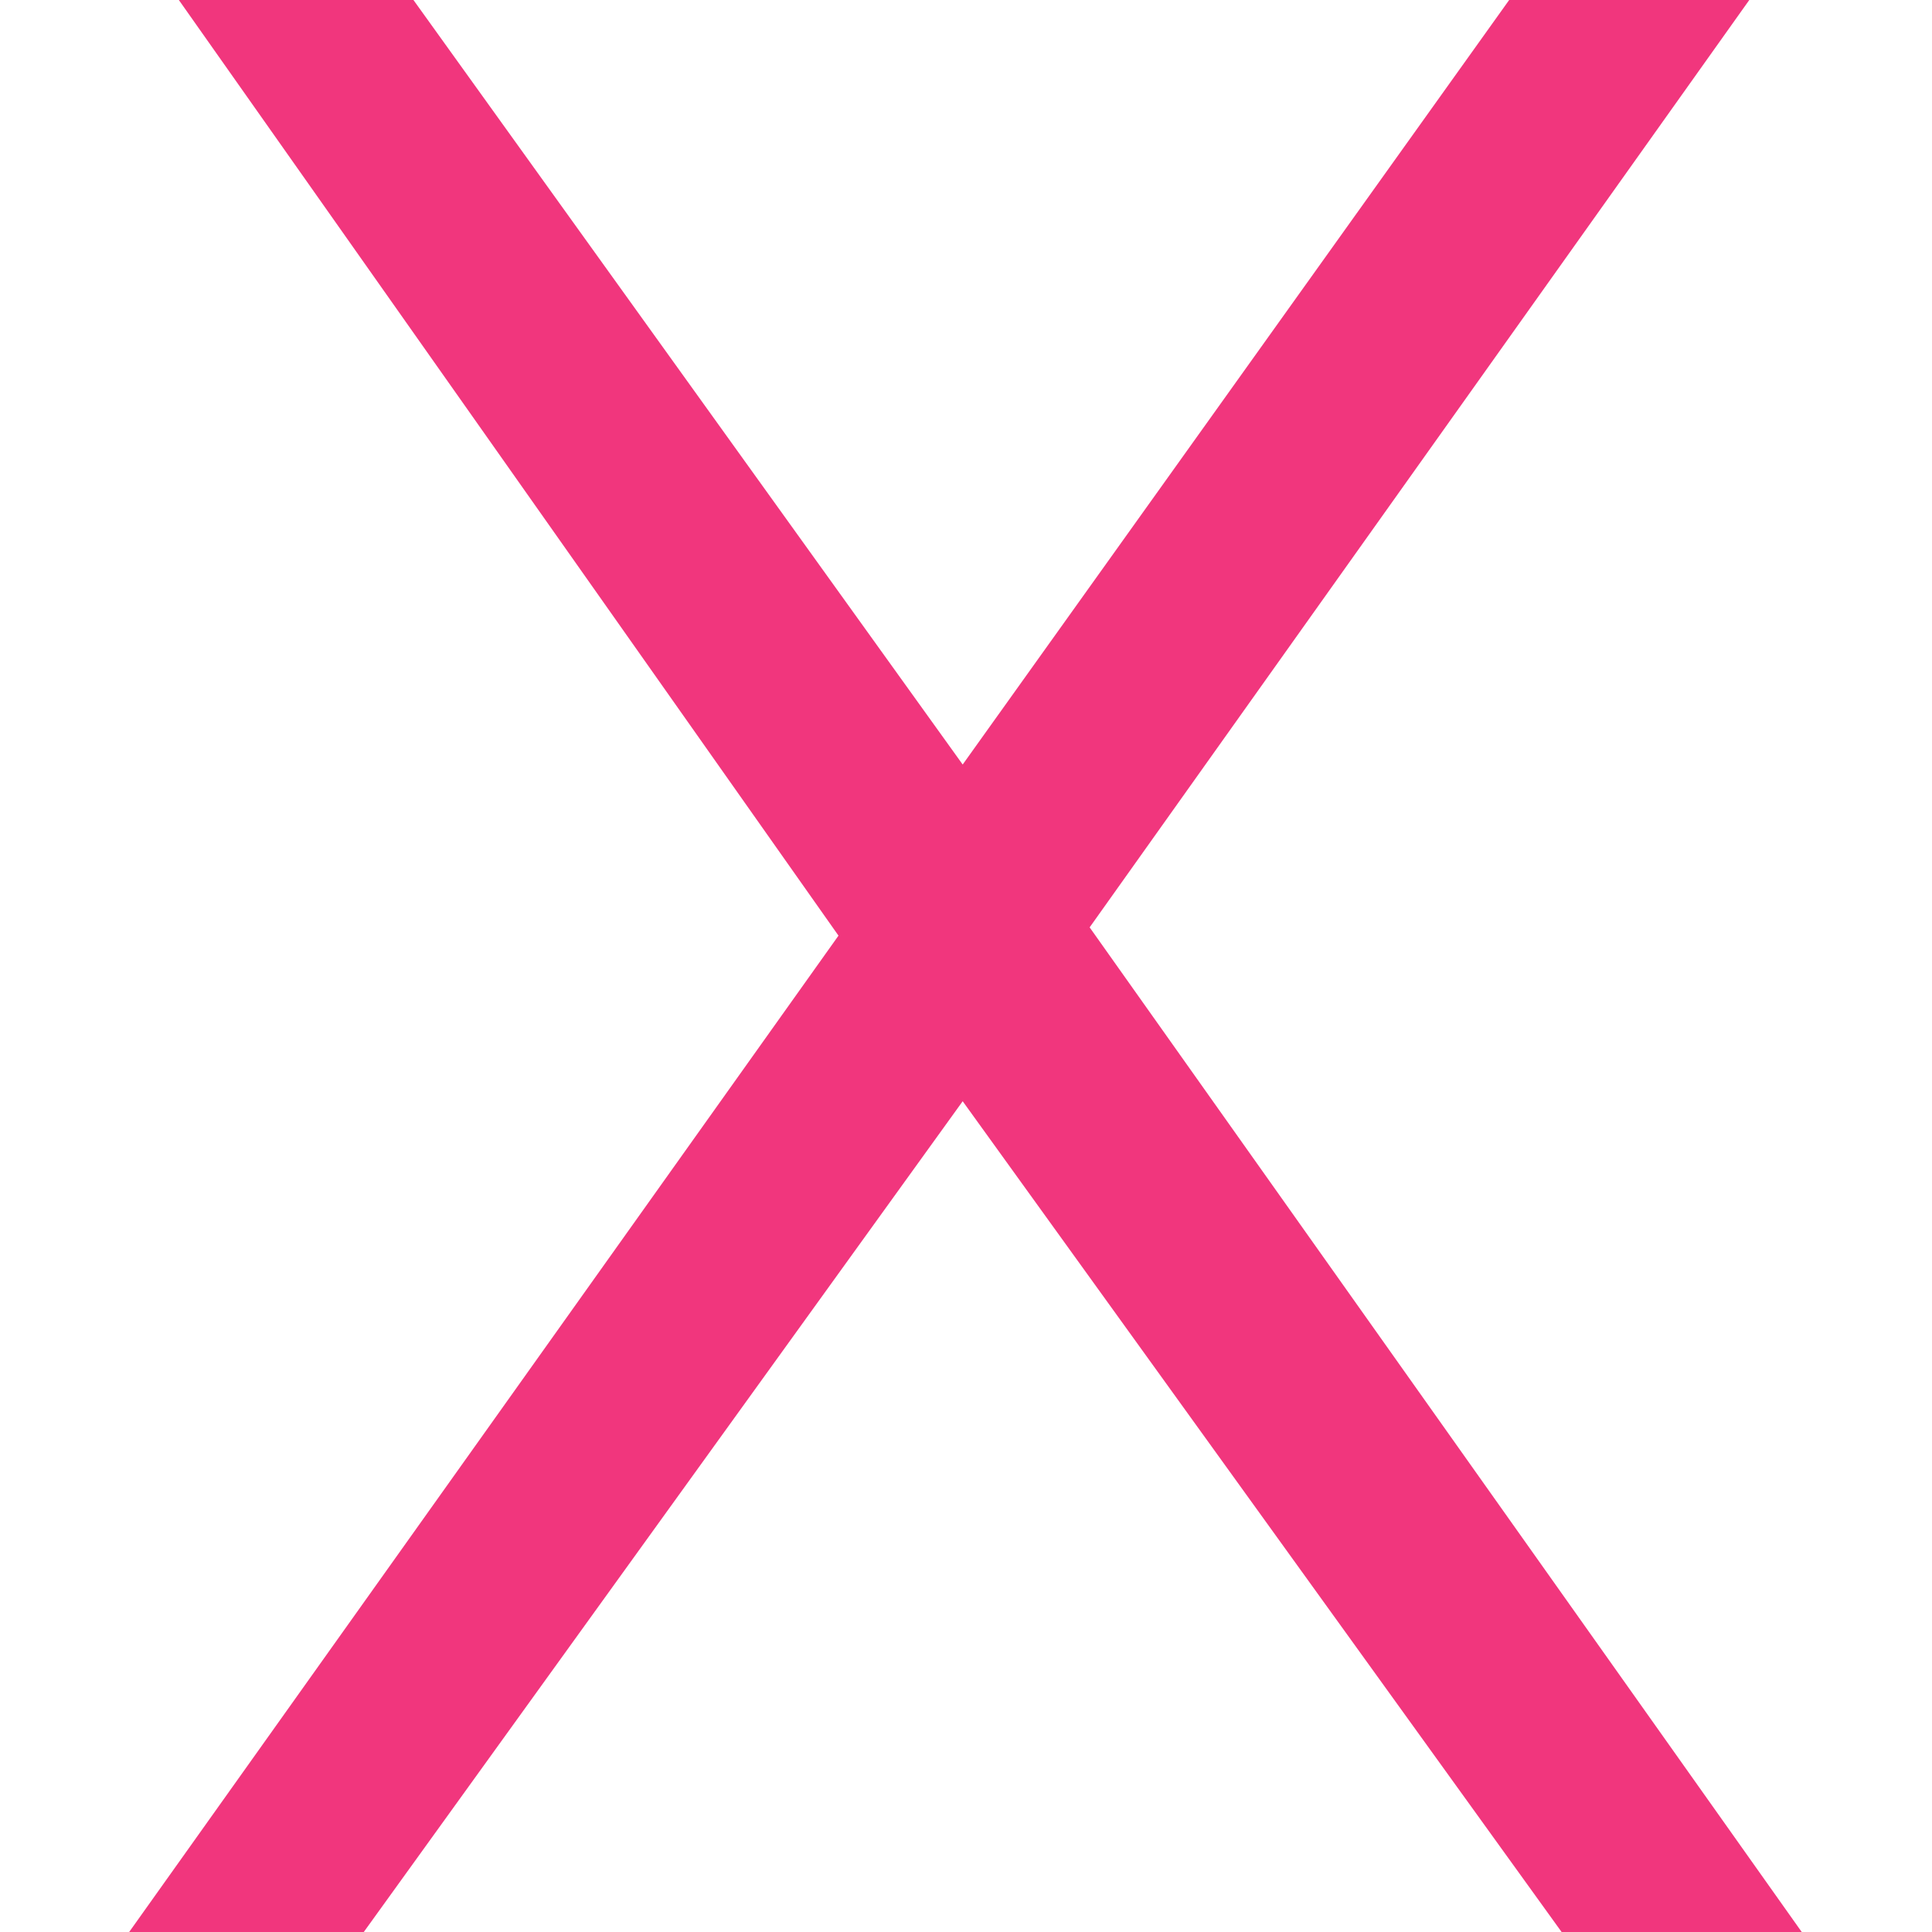 <?xml version="1.0" encoding="UTF-8"?> <svg xmlns="http://www.w3.org/2000/svg" width="14" height="14" viewBox="0 0 14 14" fill="none"> <path d="M1.296 -9.53674e-07H2.996L6.976 5.54L10.936 -9.53674e-07H12.676L7.896 6.72L13.056 14H11.316L6.976 7.98L2.636 14H0.936L6.076 6.78L1.296 -9.53674e-07Z" fill="#F1367D"></path> </svg> 